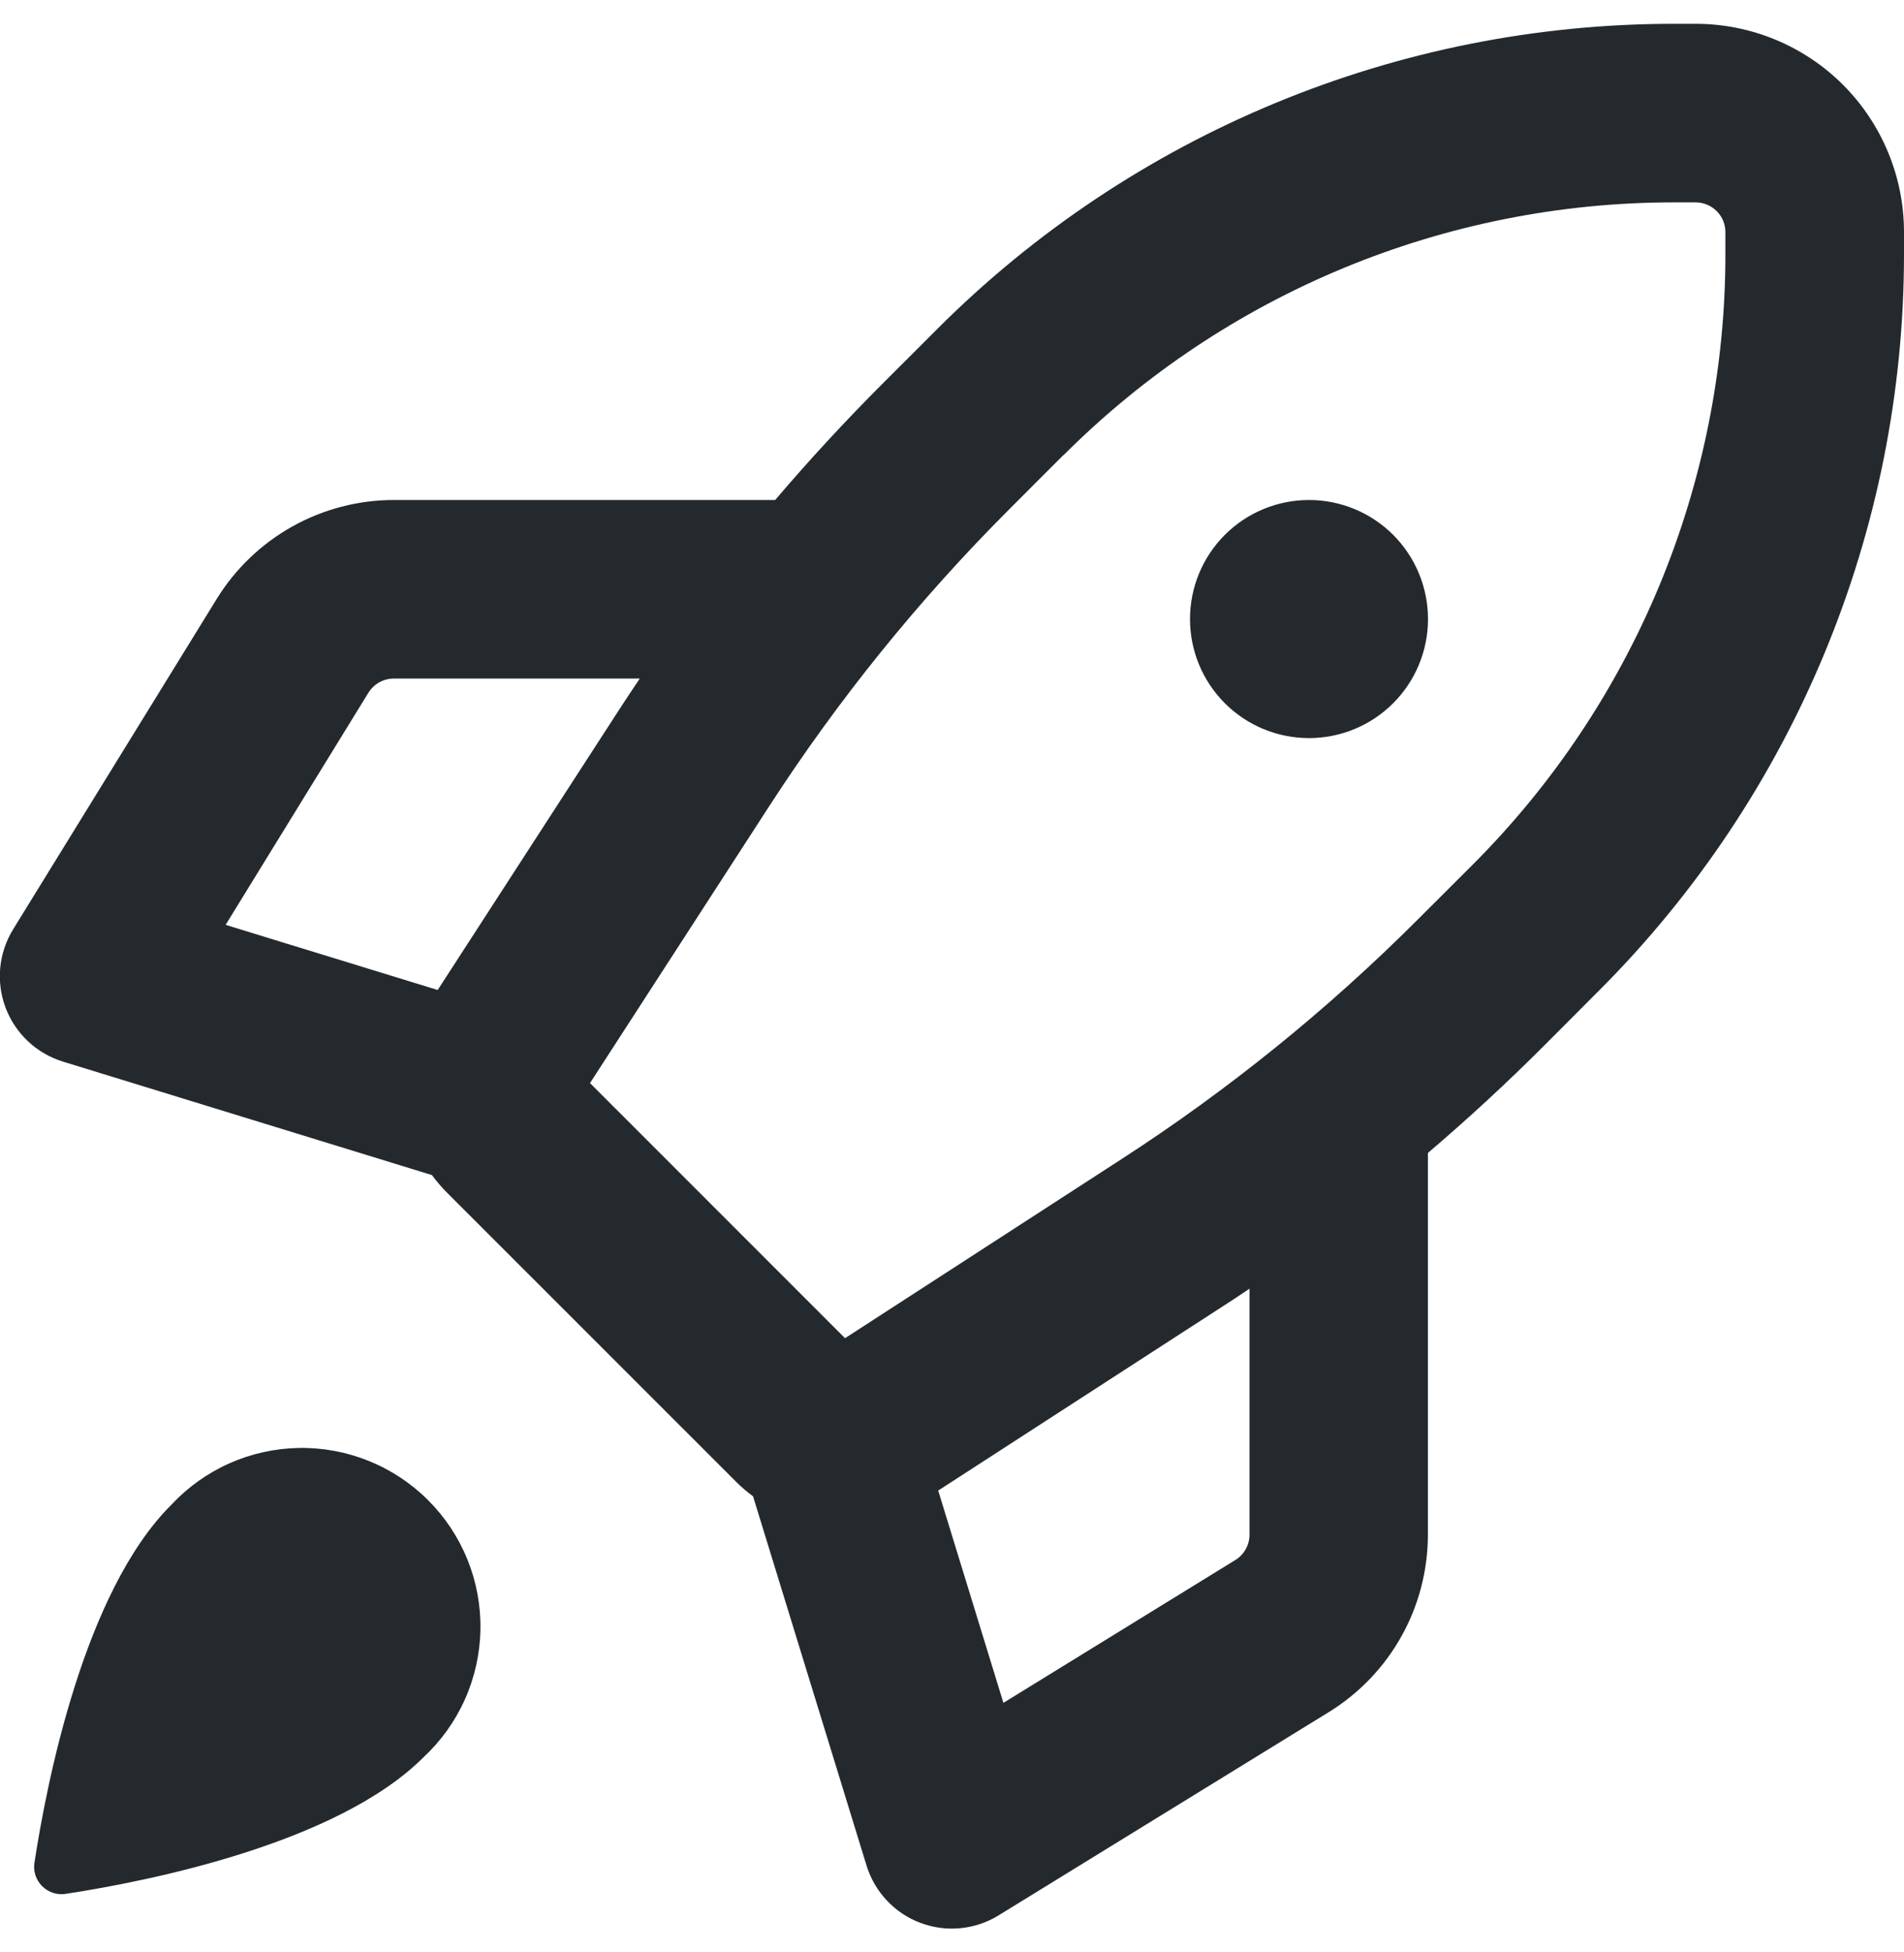 <svg width="40" height="41" viewBox="0 0 40 41" fill="none" xmlns="http://www.w3.org/2000/svg">
<g clip-path="url(#clip0_455_2921)">
<path fill-rule="evenodd" clip-rule="evenodd" d="M35.16 0.5C29.359 0.5 23.795 2.805 19.692 6.907L18.545 8.053C17.76 8.838 17.005 9.655 16.285 10.5H8.275C7.528 10.5 6.793 10.692 6.141 11.056C5.489 11.421 4.941 11.946 4.55 12.582L0.275 19.517C0.125 19.761 0.033 20.036 0.005 20.321C-0.022 20.606 0.016 20.893 0.117 21.161C0.218 21.429 0.379 21.67 0.587 21.866C0.796 22.063 1.046 22.208 1.32 22.293L9.075 24.677C9.168 24.805 9.273 24.927 9.385 25.04L15.457 31.11C15.572 31.225 15.693 31.33 15.82 31.422L18.205 39.178C18.289 39.451 18.435 39.702 18.631 39.91C18.827 40.119 19.068 40.28 19.336 40.38C19.604 40.481 19.892 40.52 20.177 40.492C20.461 40.465 20.736 40.373 20.98 40.222L27.915 35.955C28.551 35.563 29.077 35.016 29.441 34.364C29.806 33.712 29.997 32.977 29.998 32.23V24.212C30.843 23.492 31.66 22.738 32.445 21.953L33.59 20.805C37.693 16.704 39.999 11.141 40 5.34V4.875C40 3.715 39.539 2.602 38.719 1.781C37.898 0.961 36.785 0.5 35.625 0.5H35.16ZM26.25 27.062C26.03 27.212 25.808 27.358 25.585 27.5L19.71 31.302L21.08 35.76L25.953 32.76C26.044 32.704 26.119 32.626 26.171 32.532C26.223 32.439 26.25 32.334 26.25 32.227V27.062ZM9.195 20.79L13 14.915C13.145 14.69 13.293 14.47 13.44 14.25H8.273C8.166 14.25 8.061 14.277 7.968 14.329C7.874 14.382 7.796 14.457 7.74 14.547L4.74 19.422L9.195 20.79ZM22.345 9.557C25.743 6.16 30.352 4.251 35.158 4.25H35.623C35.788 4.25 35.947 4.316 36.065 4.433C36.182 4.55 36.248 4.709 36.248 4.875V5.34C36.248 7.72 35.779 10.077 34.869 12.277C33.958 14.476 32.623 16.474 30.94 18.157L29.793 19.302C27.893 21.203 25.8 22.895 23.545 24.352L17.753 28.102L12.395 22.745L16.145 16.953C17.604 14.697 19.296 12.602 21.195 10.703L22.34 9.557H22.345ZM30 13C30 13.663 29.737 14.299 29.268 14.768C28.799 15.237 28.163 15.5 27.5 15.5C26.837 15.5 26.201 15.237 25.732 14.768C25.263 14.299 25 13.663 25 13C25 12.337 25.263 11.701 25.732 11.232C26.201 10.763 26.837 10.5 27.5 10.5C28.163 10.5 28.799 10.763 29.268 11.232C29.737 11.701 30 12.337 30 13ZM8.9 36.9C9.268 36.557 9.564 36.143 9.769 35.683C9.974 35.223 10.084 34.726 10.093 34.222C10.102 33.719 10.009 33.219 9.821 32.752C9.632 32.285 9.351 31.861 8.995 31.505C8.639 31.149 8.215 30.868 7.748 30.68C7.281 30.491 6.781 30.398 6.277 30.407C5.774 30.416 5.277 30.526 4.817 30.731C4.357 30.936 3.943 31.232 3.6 31.6C1.765 33.425 0.983 37.43 0.725 39.108C0.71 39.198 0.716 39.291 0.744 39.378C0.772 39.465 0.821 39.545 0.885 39.609C0.95 39.675 1.03 39.723 1.117 39.751C1.204 39.779 1.297 39.785 1.388 39.77C3.065 39.513 7.07 38.73 8.9 36.9Z" fill="#24292E"/>
</g>
<defs>
<clipPath id="clip0_455_2921">
<rect width="40" height="40" fill="white" transform="translate(0 0.5)"/>
</clipPath>
</defs>
</svg>
